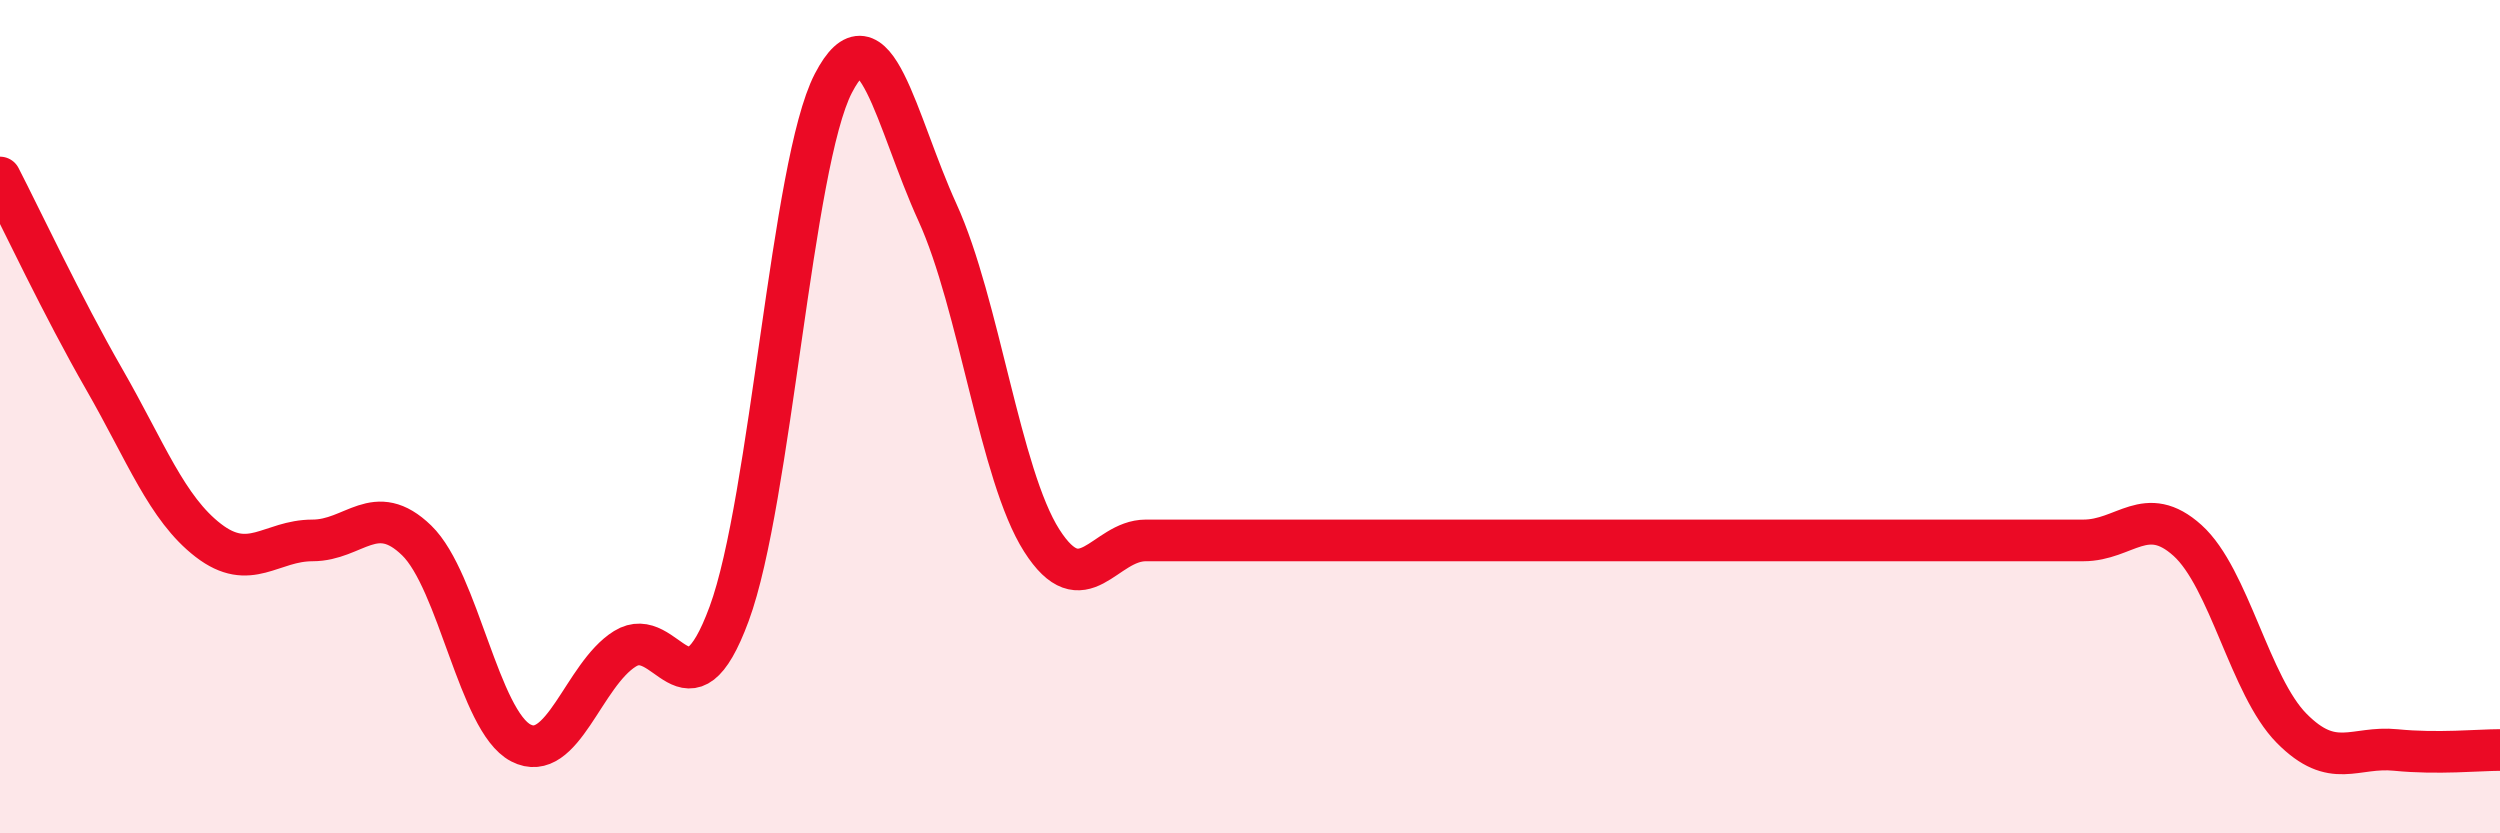 
    <svg width="60" height="20" viewBox="0 0 60 20" xmlns="http://www.w3.org/2000/svg">
      <path
        d="M 0,4.26 C 0.5,5.23 1.5,7.36 2.5,9.1 C 3.5,10.84 4,12.2 5,12.97 C 6,13.74 6.5,12.97 7.5,12.97 C 8.5,12.97 9,12 10,12.97 C 11,13.94 11.5,17.31 12.5,17.83 C 13.5,18.35 14,16.19 15,15.57 C 16,14.95 16.5,17.44 17.5,14.73 C 18.5,12.02 19,3.93 20,2 C 21,0.07 21.5,2.91 22.5,5.1 C 23.5,7.29 24,11.4 25,12.97 C 26,14.54 26.5,12.97 27.5,12.97 C 28.5,12.97 29,12.97 30,12.97 C 31,12.97 31.5,12.97 32.5,12.97 C 33.5,12.97 34,12.97 35,12.97 C 36,12.97 36.5,12.97 37.5,12.97 C 38.5,12.97 39,12.97 40,12.97 C 41,12.97 41.5,12.97 42.5,12.97 C 43.5,12.97 44,12.97 45,12.97 C 46,12.97 46.5,12.97 47.5,12.97 C 48.5,12.97 49,12.97 50,12.97 C 51,12.97 51.5,12.07 52.5,12.97 C 53.5,13.87 54,16.47 55,17.48 C 56,18.49 56.5,17.9 57.5,18 C 58.5,18.1 59.5,18 60,18L60 20L0 20Z"
        fill="#EB0A25"
        opacity="0.1"
        stroke-linecap="round"
        stroke-linejoin="round"
      />
      <path
        d="M 0,4.26 C 0.5,5.23 1.5,7.36 2.5,9.1 C 3.5,10.84 4,12.2 5,12.97 C 6,13.74 6.5,12.97 7.5,12.97 C 8.5,12.97 9,12 10,12.97 C 11,13.94 11.5,17.31 12.5,17.83 C 13.5,18.35 14,16.19 15,15.57 C 16,14.95 16.5,17.44 17.5,14.73 C 18.5,12.02 19,3.93 20,2 C 21,0.07 21.5,2.91 22.5,5.1 C 23.5,7.29 24,11.4 25,12.97 C 26,14.54 26.5,12.97 27.5,12.97 C 28.5,12.97 29,12.97 30,12.97 C 31,12.97 31.5,12.97 32.5,12.97 C 33.5,12.97 34,12.97 35,12.97 C 36,12.97 36.5,12.97 37.5,12.97 C 38.5,12.97 39,12.97 40,12.97 C 41,12.97 41.5,12.97 42.5,12.97 C 43.5,12.97 44,12.97 45,12.97 C 46,12.97 46.5,12.97 47.5,12.97 C 48.5,12.97 49,12.97 50,12.97 C 51,12.97 51.5,12.07 52.5,12.97 C 53.5,13.87 54,16.47 55,17.48 C 56,18.49 56.5,17.9 57.5,18 C 58.5,18.1 59.5,18 60,18"
        stroke="#EB0A25"
        stroke-width="1"
        fill="none"
        stroke-linecap="round"
        stroke-linejoin="round"
      />
    </svg>
  